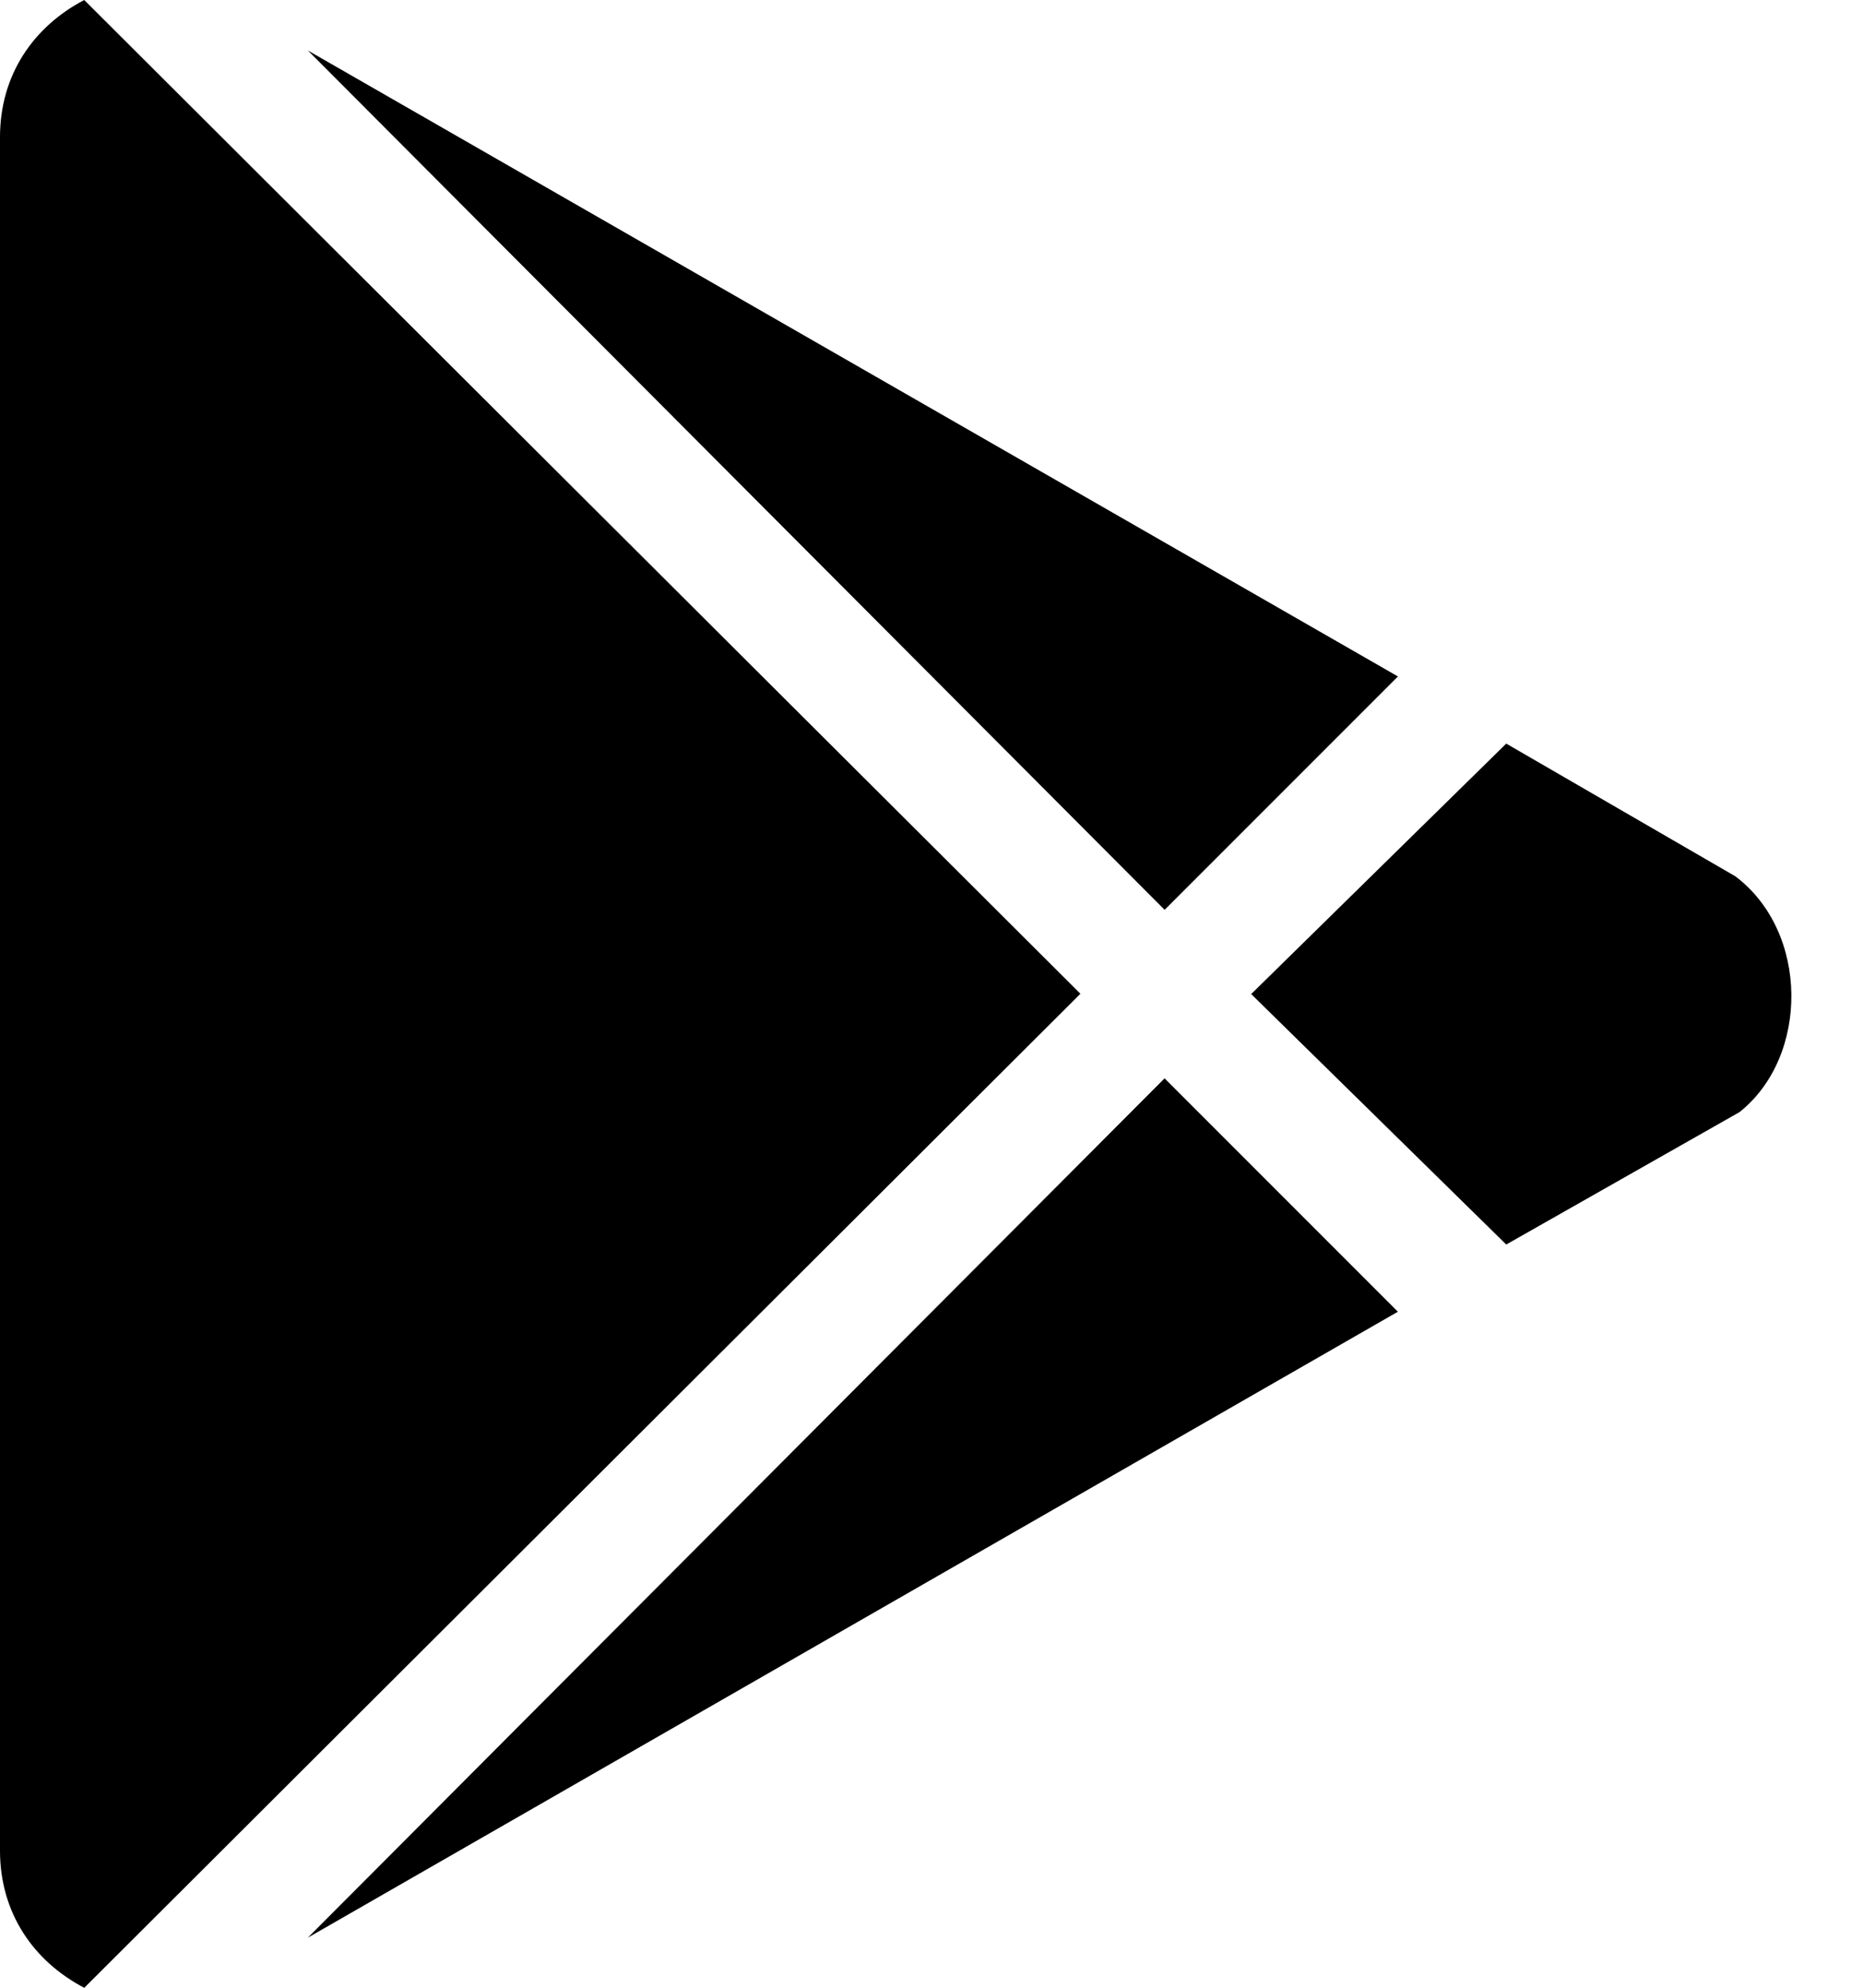 <!-- Generated by IcoMoon.io -->
<svg version="1.1" xmlns="http://www.w3.org/2000/svg" width="30" height="32" viewBox="0 0 30 32">
<path d="M18.754 14.647l-13.796-13.834 17.553 10.077-3.757 3.757zM1.357 0c-0.813 0.425-1.357 1.2-1.357 2.207v27.587c0 1.006 0.544 1.782 1.357 2.207l16.041-16.003-16.041-15.997zM27.937 14.103l-3.682-2.132-4.107 4.032 4.107 4.032 3.757-2.132c1.125-0.894 1.125-2.907-0.075-3.801v0zM4.957 31.194l17.553-10.077-3.757-3.757-13.796 13.834z"></path>
</svg>
